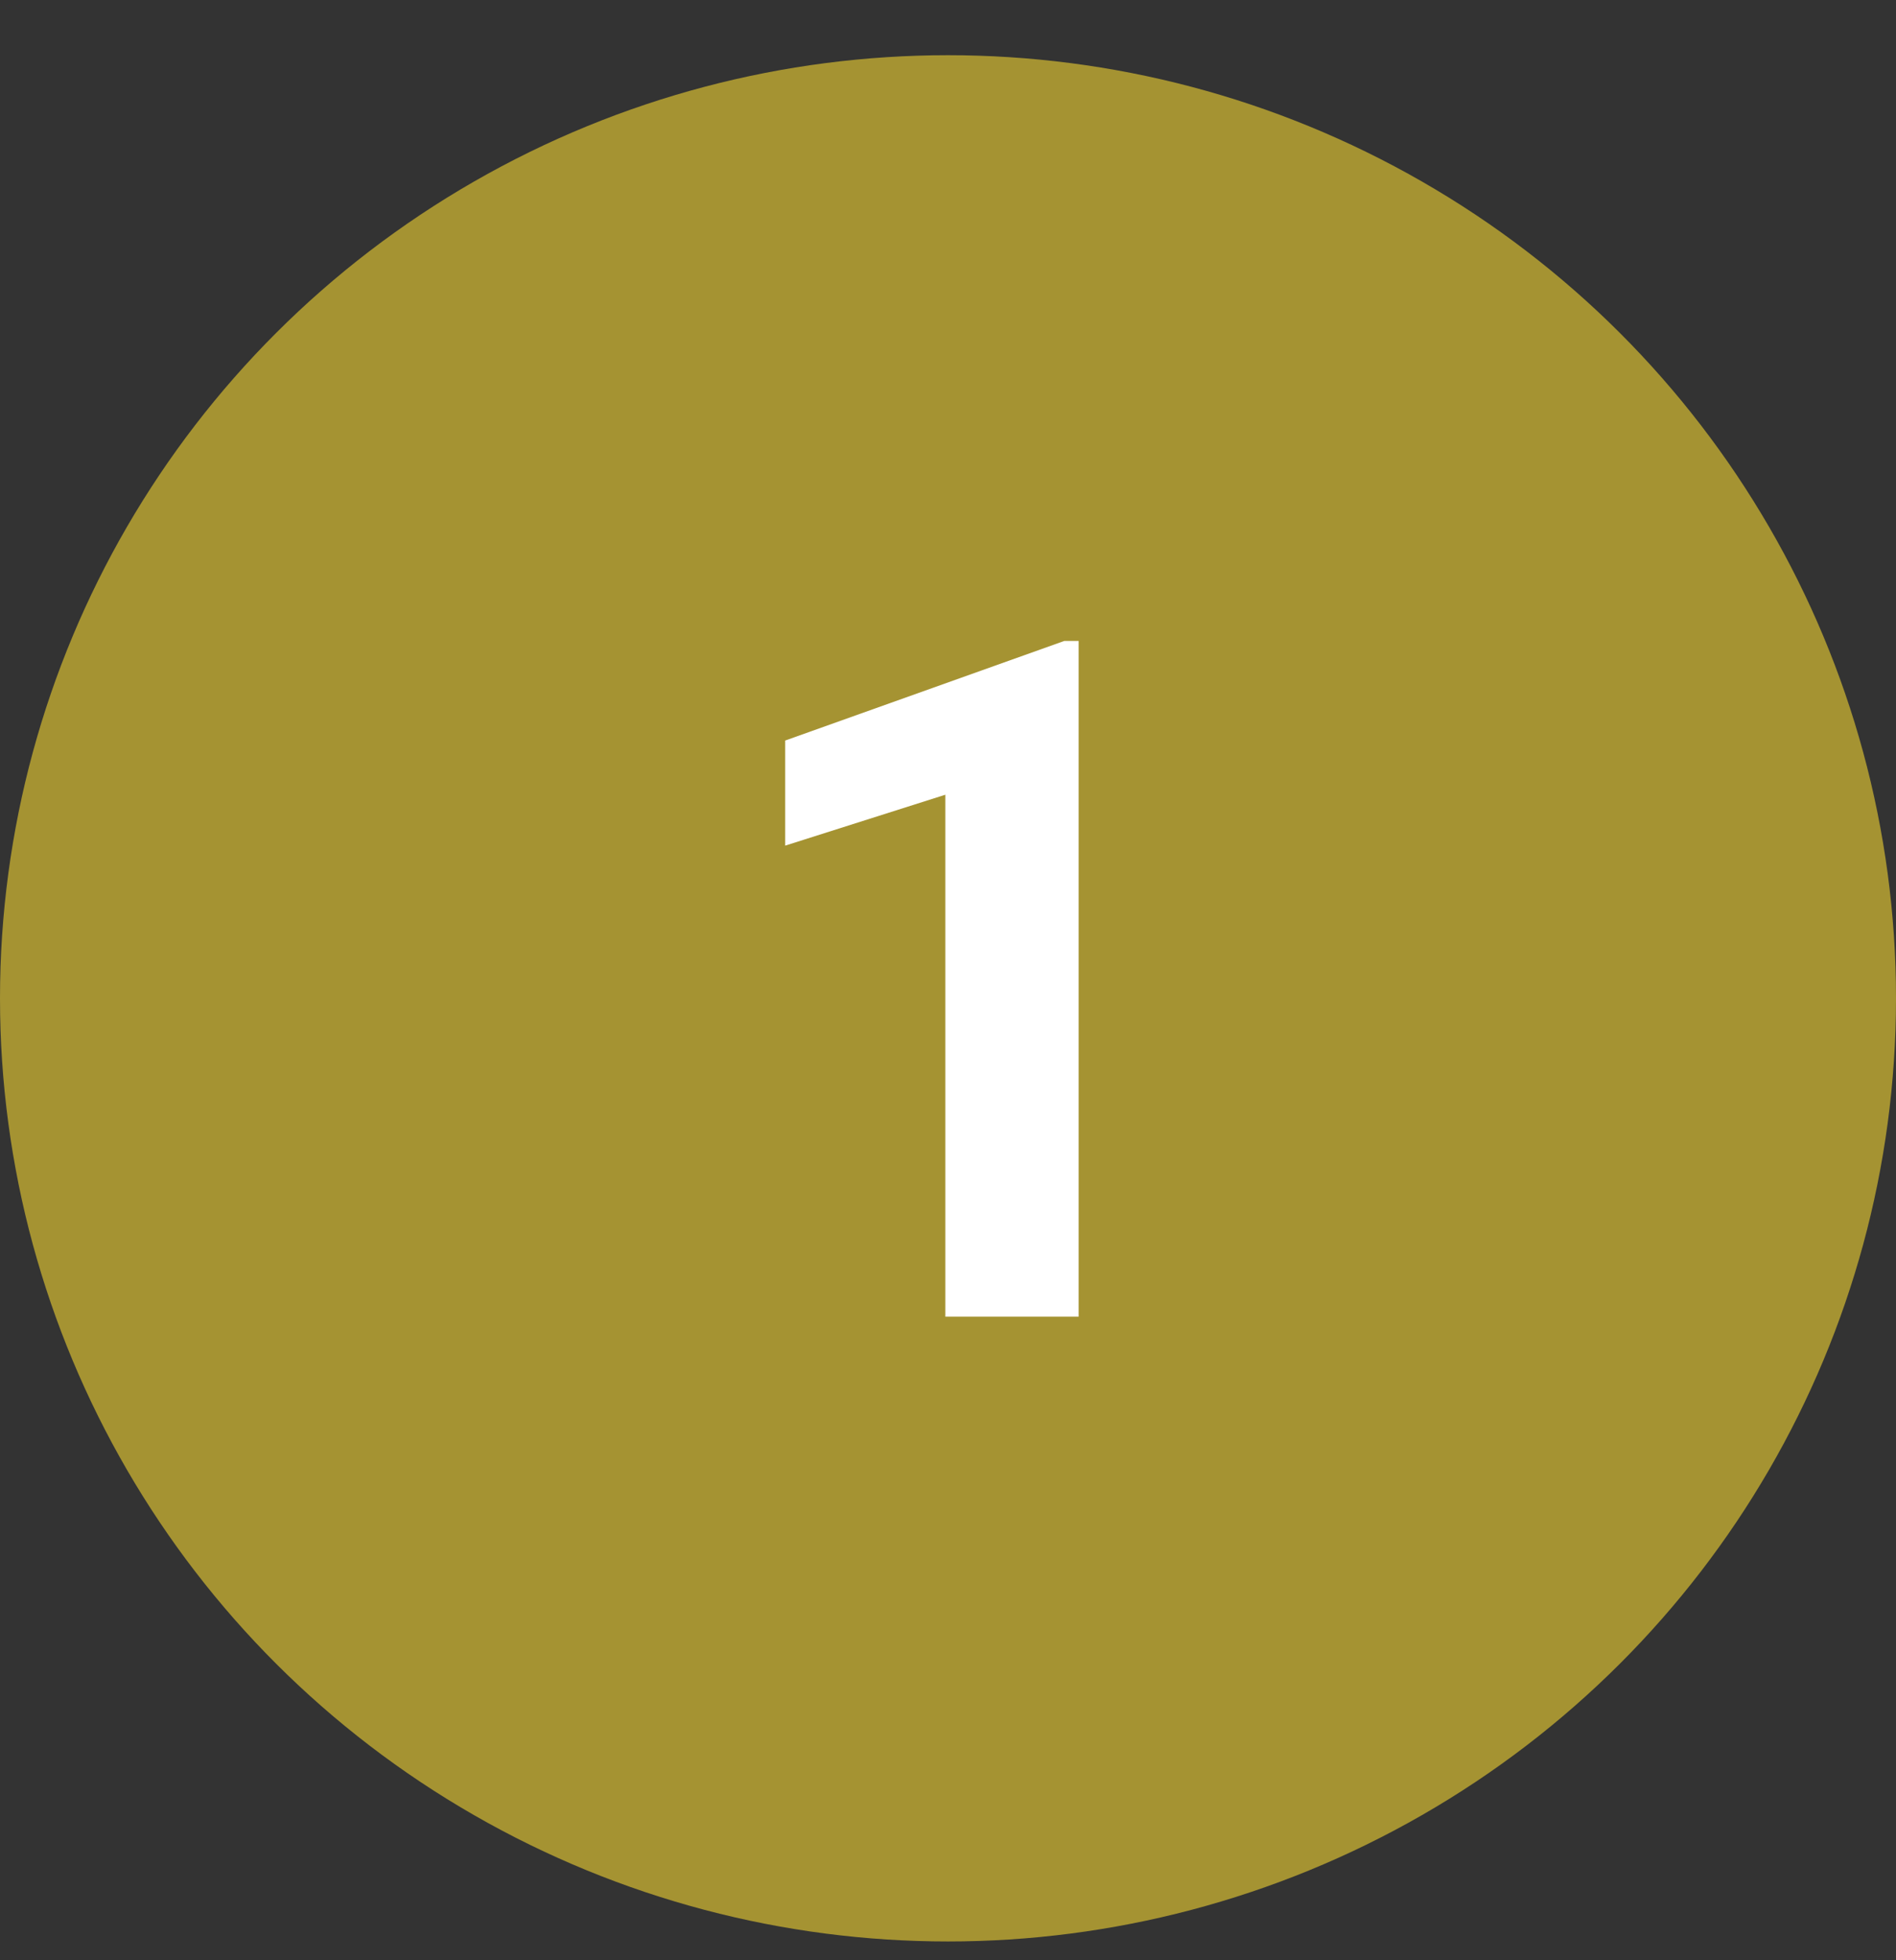 <svg width="30" height="31" viewBox="0 0 30 31" fill="none" xmlns="http://www.w3.org/2000/svg">
<rect x="0" y="0" width="30" height="31" fill="#333333" stroke="none"/>
<ellipse cx="15" cy="15.788" rx="15" ry="14.915" fill="#A59332"></ellipse>
<path d="M17.067 10.136V20.822H14.958V12.568L12.424 13.373V11.711L16.84 10.136H17.067Z" fill="white"></path>
</svg>
